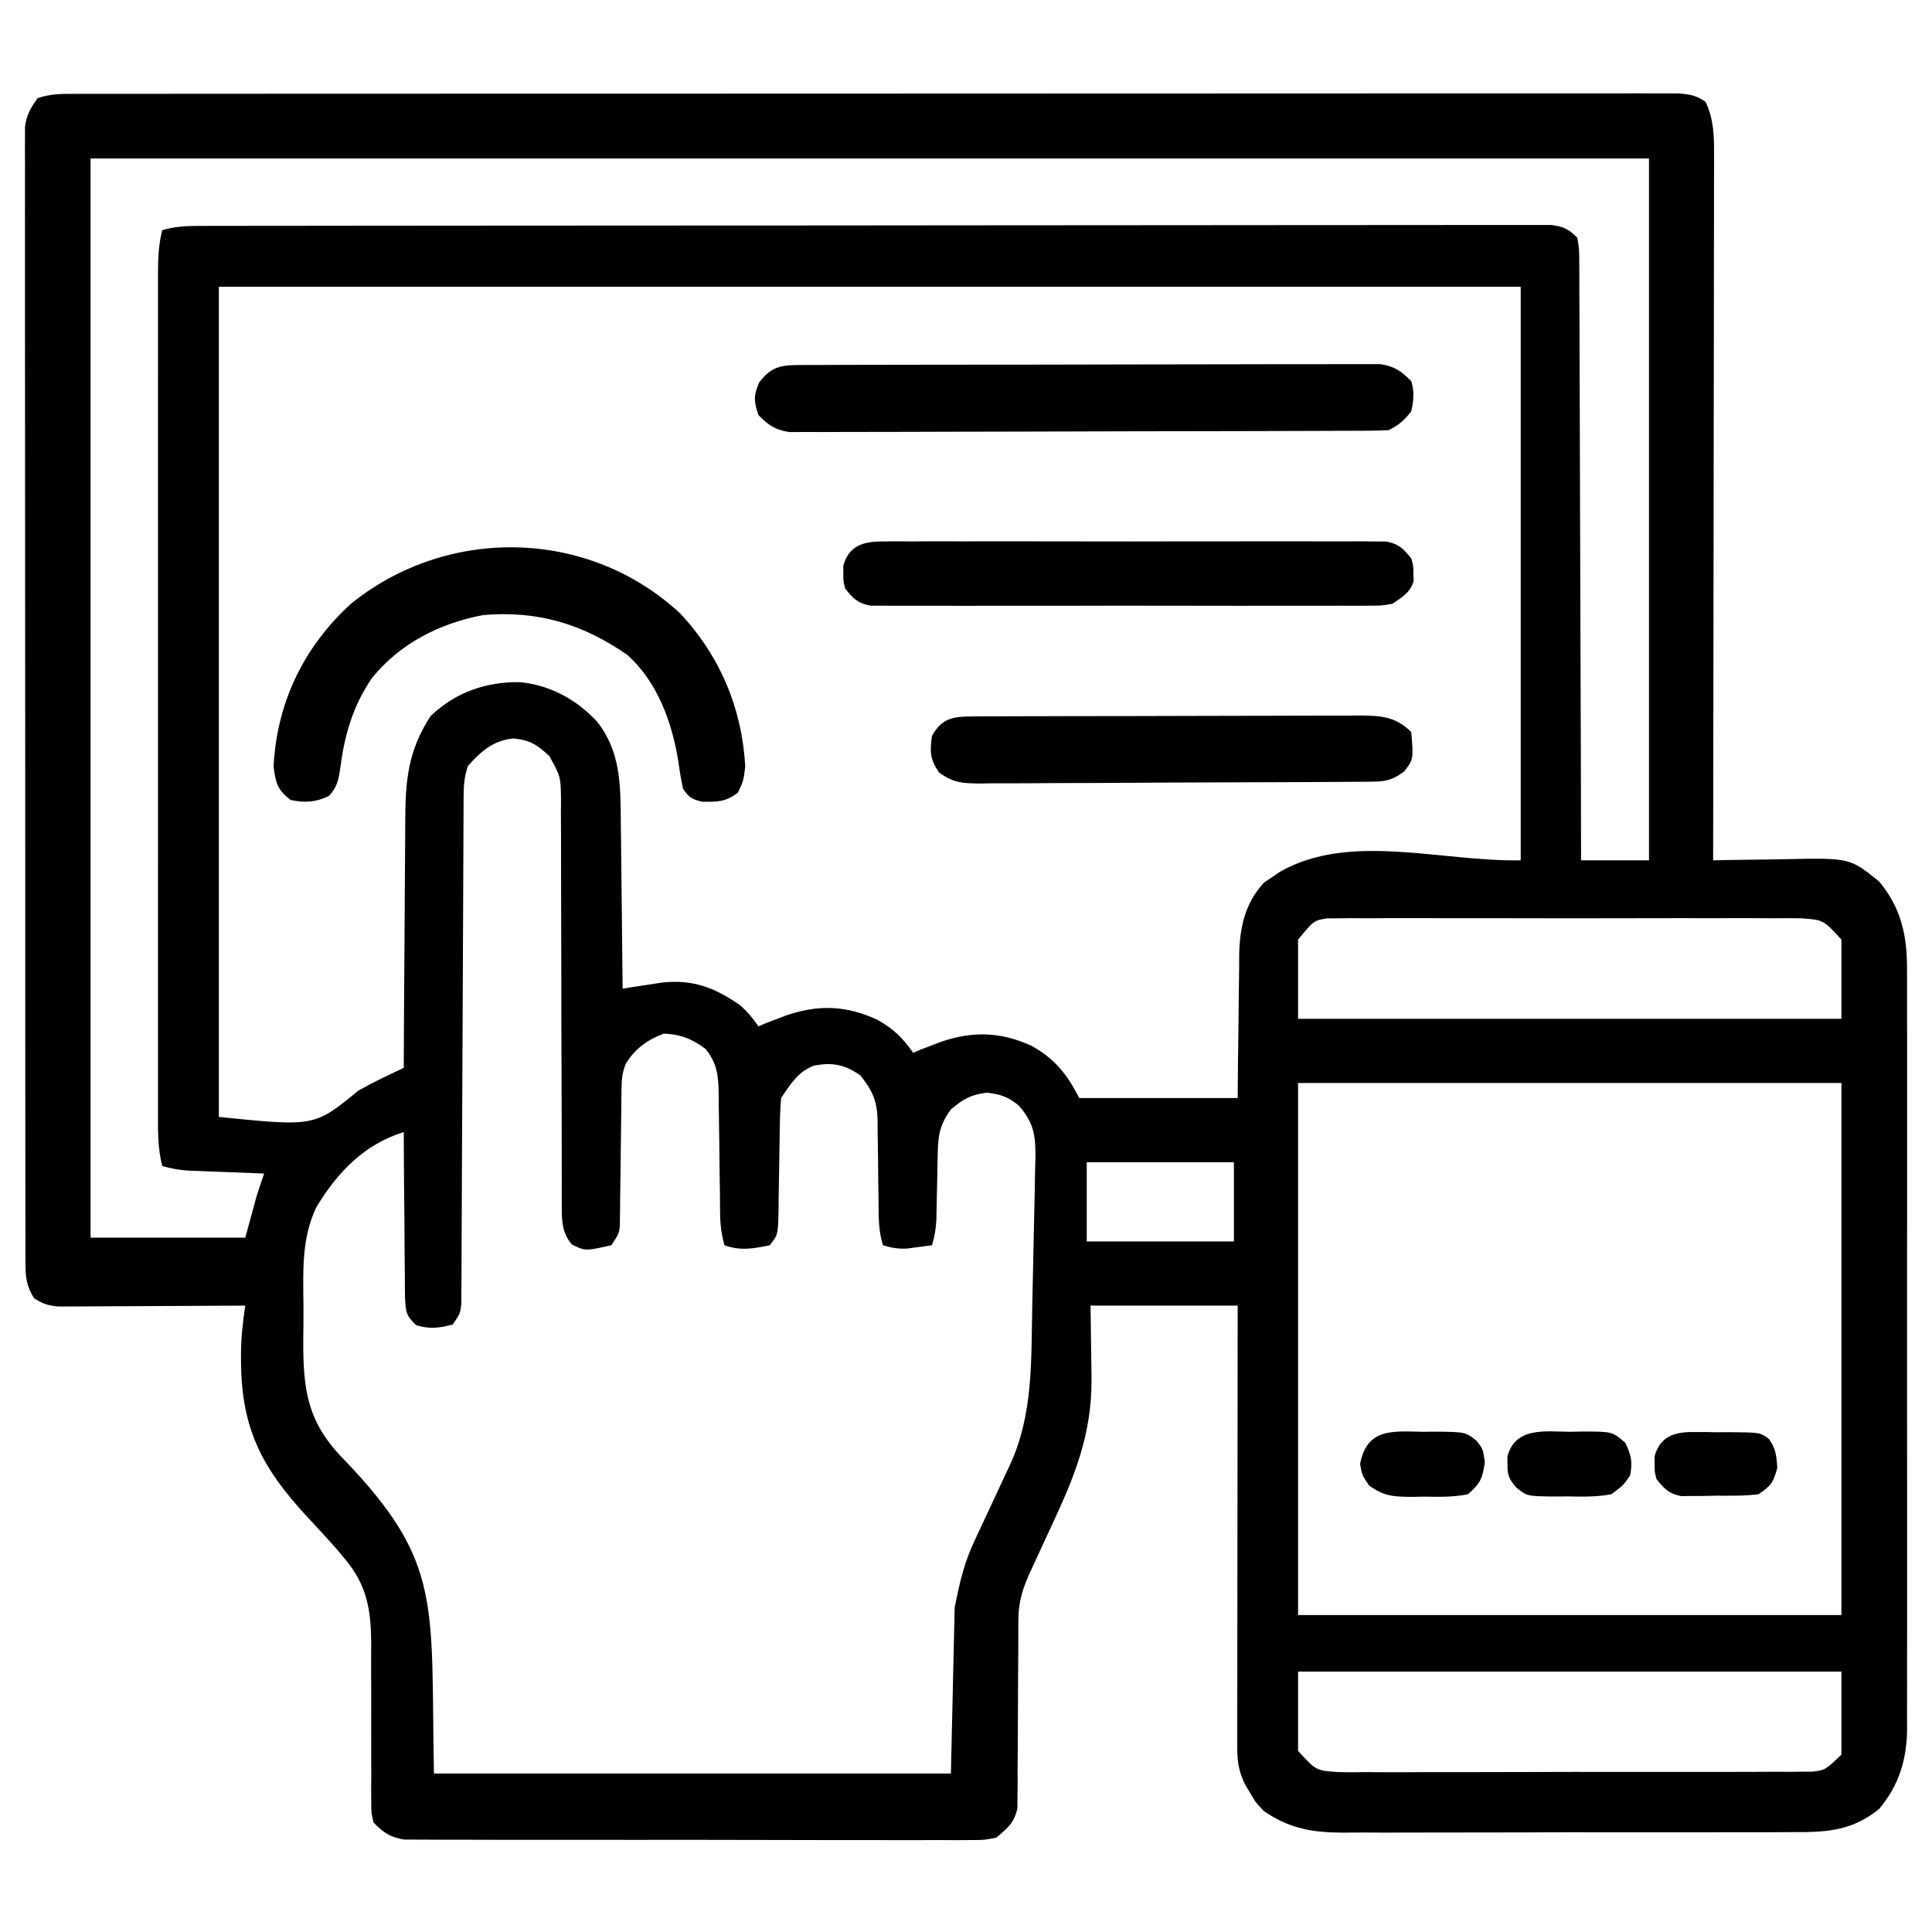 <?xml version="1.0" encoding="UTF-8"?>
<svg version="1.1" xmlns="http://www.w3.org/2000/svg" width="512" height="512">
<path d="M0 0 C0.737 -0.002 1.473 -0.004 2.232 -0.005 C4.721 -0.01 7.209 -0.008 9.697 -0.005 C11.491 -0.007 13.285 -0.009 15.079 -0.012 C20.024 -0.018 24.969 -0.018 29.914 -0.017 C35.242 -0.017 40.569 -0.022 45.896 -0.027 C56.339 -0.035 66.781 -0.038 77.223 -0.038 C85.708 -0.039 94.192 -0.041 102.677 -0.044 C126.71 -0.053 150.744 -0.058 174.778 -0.057 C176.075 -0.057 177.371 -0.057 178.707 -0.057 C180.005 -0.057 181.303 -0.057 182.641 -0.057 C203.69 -0.056 224.739 -0.066 245.788 -0.08 C267.38 -0.094 288.972 -0.101 310.565 -0.1 C322.696 -0.1 334.826 -0.103 346.957 -0.113 C357.284 -0.122 367.61 -0.125 377.937 -0.118 C383.209 -0.115 388.481 -0.115 393.754 -0.123 C398.575 -0.131 403.397 -0.13 408.219 -0.121 C409.968 -0.119 411.717 -0.121 413.466 -0.127 C415.834 -0.134 418.203 -0.129 420.571 -0.12 C421.889 -0.12 423.208 -0.121 424.566 -0.121 C427.641 0.113 429.354 0.364 431.848 2.129 C434.026 6.744 434.128 11.241 434.089 16.253 C434.092 17.455 434.092 17.455 434.094 18.682 C434.097 21.358 434.086 24.034 434.076 26.71 C434.075 28.632 434.075 30.554 434.076 32.476 C434.077 37.689 434.065 42.901 434.051 48.113 C434.039 53.562 434.038 59.012 434.035 64.461 C434.029 74.777 434.013 85.094 433.993 95.41 C433.97 107.156 433.959 118.902 433.949 130.648 C433.928 154.808 433.893 178.969 433.848 203.129 C434.837 203.108 435.825 203.087 436.843 203.065 C440.54 202.992 444.237 202.947 447.935 202.909 C449.53 202.889 451.124 202.862 452.719 202.827 C470.064 202.458 470.064 202.458 477.837 208.734 C483.772 215.825 485.304 223.314 485.229 232.389 C485.234 233.276 485.239 234.163 485.244 235.078 C485.255 238.028 485.246 240.977 485.237 243.927 C485.241 246.052 485.246 248.177 485.253 250.301 C485.266 256.055 485.261 261.809 485.251 267.563 C485.244 273.593 485.251 279.623 485.256 285.652 C485.261 295.777 485.254 305.901 485.24 316.026 C485.223 327.721 485.229 339.416 485.245 351.112 C485.259 361.164 485.261 371.216 485.253 381.268 C485.248 387.267 485.247 393.266 485.257 399.265 C485.266 404.905 485.26 410.546 485.243 416.186 C485.239 418.253 485.24 420.32 485.246 422.386 C485.255 425.214 485.244 428.041 485.229 430.869 C485.236 431.681 485.243 432.493 485.25 433.329 C485.167 441.485 483.101 448.234 477.837 454.523 C470.275 460.629 463.37 460.71 453.972 460.662 C452.578 460.669 451.184 460.678 449.791 460.688 C446.024 460.711 442.258 460.708 438.491 460.699 C435.337 460.694 432.184 460.701 429.031 460.708 C421.586 460.725 414.142 460.722 406.698 460.705 C399.038 460.688 391.379 460.704 383.72 460.736 C377.125 460.763 370.531 460.77 363.936 460.762 C360.005 460.757 356.075 460.759 352.144 460.78 C348.445 460.798 344.747 460.792 341.049 460.767 C339.059 460.76 337.069 460.777 335.079 460.795 C327.268 460.713 321.38 459.577 314.848 455.129 C312.595 452.777 312.595 452.777 311.286 450.504 C310.831 449.748 310.376 448.993 309.907 448.215 C308.132 444.718 307.724 442 307.728 438.136 C307.726 436.59 307.726 436.59 307.724 435.013 C307.728 433.883 307.731 432.753 307.735 431.589 C307.735 430.398 307.735 429.208 307.735 427.982 C307.735 424.717 307.74 421.453 307.747 418.189 C307.753 414.778 307.754 411.367 307.755 407.955 C307.758 401.495 307.766 395.036 307.776 388.576 C307.788 381.222 307.793 373.867 307.798 366.513 C307.809 351.385 307.827 336.257 307.848 321.129 C294.978 321.129 282.108 321.129 268.848 321.129 C268.966 330.836 268.966 330.836 269.119 340.542 C269.21 355.531 264.462 366.78 258.223 380.129 C257.182 382.377 256.143 384.626 255.105 386.876 C254.463 388.265 253.819 389.653 253.172 391.04 C250.935 395.85 249.725 399.41 249.722 404.714 C249.717 406.431 249.717 406.431 249.711 408.183 C249.709 410.04 249.709 410.04 249.708 411.933 C249.69 414.544 249.67 417.155 249.649 419.765 C249.619 423.889 249.596 428.012 249.598 432.136 C249.599 436.11 249.56 440.084 249.52 444.058 C249.527 445.292 249.534 446.525 249.542 447.796 C249.517 449.523 249.517 449.523 249.492 451.284 C249.488 452.295 249.485 453.305 249.481 454.346 C248.599 458.225 246.896 459.622 243.848 462.129 C240.748 462.755 240.748 462.755 237.207 462.757 C236.553 462.764 235.898 462.771 235.224 462.778 C233.04 462.796 230.857 462.778 228.673 462.76 C227.104 462.765 225.535 462.772 223.966 462.781 C219.709 462.8 215.454 462.787 211.198 462.767 C206.742 462.751 202.287 462.76 197.832 462.765 C190.35 462.769 182.868 462.754 175.387 462.726 C166.738 462.694 158.09 462.694 149.441 462.711 C141.12 462.727 132.799 462.72 124.477 462.703 C120.937 462.696 117.396 462.697 113.856 462.704 C109.686 462.712 105.517 462.7 101.347 462.673 C99.817 462.666 98.287 462.666 96.757 462.673 C94.668 462.681 92.58 462.665 90.49 462.643 C89.322 462.64 88.153 462.638 86.949 462.635 C83.192 462.021 81.514 460.802 78.848 458.129 C78.229 455.538 78.229 455.538 78.237 452.569 C78.227 451.454 78.217 450.339 78.206 449.19 C78.22 447.989 78.233 446.788 78.247 445.551 C78.239 444.31 78.231 443.069 78.223 441.791 C78.203 438.493 78.204 435.196 78.216 431.897 C78.233 427.268 78.227 422.638 78.203 418.009 C78.191 415.547 78.193 413.085 78.213 410.623 C78.184 401.892 77.119 395.275 71.348 388.379 C70.647 387.537 69.946 386.695 69.223 385.828 C66.648 382.901 64.006 380.043 61.348 377.191 C49.359 364.291 43.827 353.82 43.723 336.066 C43.719 335.393 43.714 334.72 43.709 334.027 C43.724 329.64 44.194 325.461 44.848 321.129 C44.206 321.133 43.563 321.138 42.901 321.142 C36.218 321.186 29.535 321.216 22.851 321.238 C20.357 321.249 17.862 321.262 15.367 321.28 C11.783 321.304 8.199 321.315 4.614 321.324 C3.497 321.334 2.381 321.345 1.23 321.355 C0.189 321.355 -0.852 321.356 -1.924 321.356 C-2.839 321.36 -3.754 321.365 -4.696 321.369 C-7.385 321.106 -8.927 320.658 -11.152 319.129 C-13.133 315.973 -13.403 313.515 -13.406 309.825 C-13.412 308.743 -13.418 307.662 -13.424 306.548 C-13.42 305.361 -13.416 304.174 -13.412 302.95 C-13.416 301.689 -13.42 300.427 -13.424 299.127 C-13.434 295.623 -13.432 292.118 -13.428 288.614 C-13.425 284.835 -13.434 281.057 -13.442 277.278 C-13.454 269.875 -13.456 262.472 -13.454 255.068 C-13.452 249.052 -13.454 243.036 -13.458 237.02 C-13.459 236.164 -13.459 235.308 -13.46 234.427 C-13.461 232.689 -13.462 230.951 -13.464 229.213 C-13.474 212.906 -13.472 196.6 -13.466 180.293 C-13.461 165.369 -13.472 150.444 -13.491 135.52 C-13.511 120.203 -13.519 104.885 -13.515 89.568 C-13.513 80.965 -13.516 72.363 -13.53 63.761 C-13.542 56.438 -13.543 49.115 -13.531 41.792 C-13.525 38.054 -13.524 34.317 -13.536 30.58 C-13.549 26.531 -13.538 22.483 -13.526 18.434 C-13.533 17.249 -13.54 16.064 -13.548 14.843 C-13.541 13.759 -13.534 12.675 -13.526 11.558 C-13.526 10.624 -13.526 9.689 -13.526 8.726 C-13.069 5.559 -12.062 3.681 -10.152 1.129 C-6.59 -0.059 -3.762 0.002 0 0 Z M3.848 17.129 C3.848 111.509 3.848 205.889 3.848 303.129 C17.378 303.129 30.908 303.129 44.848 303.129 C45.838 299.499 46.828 295.869 47.848 292.129 C48.495 290.122 49.15 288.118 49.848 286.129 C49.173 286.104 48.497 286.079 47.801 286.053 C44.733 285.937 41.666 285.814 38.598 285.691 C37.003 285.632 37.003 285.632 35.376 285.572 C34.351 285.53 33.326 285.488 32.27 285.445 C31.328 285.408 30.385 285.372 29.414 285.334 C27.106 285.149 25.067 284.77 22.848 284.129 C21.591 279.273 21.709 274.503 21.721 269.526 C21.72 268.553 21.718 267.58 21.717 266.578 C21.713 263.316 21.716 260.055 21.719 256.793 C21.718 254.455 21.716 252.118 21.714 249.78 C21.709 243.429 21.711 237.078 21.714 230.727 C21.716 224.759 21.715 218.79 21.713 212.822 C21.71 200.28 21.714 187.739 21.719 175.197 C21.723 164.437 21.723 153.676 21.718 142.916 C21.713 130.419 21.711 117.922 21.714 105.426 C21.715 98.811 21.715 92.196 21.712 85.581 C21.709 79.363 21.711 73.145 21.717 66.926 C21.718 64.642 21.718 62.357 21.716 60.073 C21.713 56.959 21.716 53.845 21.721 50.732 C21.719 49.824 21.717 48.916 21.715 47.98 C21.727 43.898 21.817 40.11 22.848 36.129 C26.298 35.076 29.465 35.001 33.061 34.997 C34.345 34.993 35.629 34.99 36.952 34.986 C38.38 34.986 39.807 34.987 41.235 34.988 C42.75 34.986 44.264 34.983 45.779 34.979 C49.946 34.971 54.114 34.969 58.281 34.969 C62.774 34.967 67.266 34.959 71.758 34.952 C81.582 34.939 91.406 34.933 101.23 34.928 C107.361 34.926 113.492 34.921 119.623 34.917 C136.589 34.905 153.556 34.894 170.522 34.891 C171.608 34.891 172.694 34.891 173.813 34.89 C174.902 34.89 175.99 34.89 177.112 34.89 C179.318 34.889 181.524 34.889 183.73 34.888 C184.824 34.888 185.918 34.888 187.046 34.888 C204.79 34.884 222.535 34.866 240.279 34.843 C258.486 34.819 276.693 34.807 294.9 34.806 C305.127 34.805 315.354 34.799 325.581 34.781 C334.286 34.766 342.991 34.76 351.697 34.769 C356.141 34.773 360.585 34.772 365.029 34.758 C369.094 34.745 373.158 34.746 377.223 34.758 C378.697 34.76 380.171 34.757 381.644 34.748 C383.641 34.737 385.639 34.746 387.636 34.757 C388.747 34.756 389.858 34.756 391.003 34.755 C394.204 35.175 395.591 35.847 397.848 38.129 C398.356 41.075 398.356 41.075 398.367 44.753 C398.379 45.768 398.379 45.768 398.39 46.803 C398.411 49.074 398.402 51.344 398.394 53.616 C398.403 55.242 398.414 56.868 398.426 58.494 C398.454 62.913 398.457 67.332 398.456 71.751 C398.459 76.368 398.485 80.984 398.508 85.601 C398.549 94.345 398.569 103.089 398.582 111.833 C398.598 121.787 398.636 131.741 398.677 141.695 C398.759 162.173 398.812 182.651 398.848 203.129 C404.788 203.129 410.728 203.129 416.848 203.129 C416.848 141.749 416.848 80.369 416.848 17.129 C280.558 17.129 144.268 17.129 3.848 17.129 Z M37.848 51.129 C37.848 123.729 37.848 196.329 37.848 271.129 C63.196 273.709 63.196 273.709 74.848 264.129 C77.025 262.923 79.228 261.762 81.473 260.691 C83.009 259.951 83.009 259.951 84.575 259.195 C85.325 258.843 86.076 258.491 86.848 258.129 C86.852 257.134 86.856 256.139 86.86 255.114 C86.897 245.713 86.954 236.312 87.032 226.912 C87.072 222.079 87.104 217.247 87.119 212.415 C87.135 207.746 87.169 203.078 87.217 198.409 C87.232 196.633 87.24 194.857 87.24 193.081 C87.251 182.205 87.913 174.147 93.973 164.879 C100.543 158.595 108.626 155.773 117.669 155.91 C125.721 156.718 132.529 160.472 138.036 166.316 C144.285 174.193 144.309 182.99 144.36 192.695 C144.387 194.607 144.387 194.607 144.415 196.558 C144.459 199.916 144.492 203.274 144.518 206.633 C144.548 210.073 144.594 213.512 144.639 216.951 C144.724 223.677 144.793 230.403 144.848 237.129 C146.272 236.903 146.272 236.903 147.724 236.674 C148.976 236.483 150.227 236.293 151.516 236.097 C152.754 235.906 153.992 235.715 155.267 235.517 C163.489 234.625 169.242 236.854 175.938 241.496 C177.933 243.201 179.361 244.975 180.848 247.129 C181.777 246.726 181.777 246.726 182.723 246.316 C184.27 245.728 184.27 245.728 185.848 245.129 C186.565 244.853 187.282 244.577 188.02 244.293 C196.563 241.327 203.957 241.526 212.223 245.316 C216.501 247.645 219.075 250.154 221.848 254.129 C222.777 253.726 222.777 253.726 223.723 253.316 C225.27 252.728 225.27 252.728 226.848 252.129 C227.565 251.853 228.282 251.577 229.02 251.293 C237.519 248.343 244.918 248.521 253.161 252.254 C259.31 255.626 262.748 259.928 265.848 266.129 C279.708 266.129 293.568 266.129 307.848 266.129 C307.874 262.912 307.9 259.696 307.927 256.383 C307.965 253.245 308.01 250.107 308.056 246.97 C308.084 244.8 308.105 242.631 308.119 240.461 C308.141 237.33 308.188 234.2 308.239 231.07 C308.24 230.11 308.242 229.151 308.243 228.162 C308.398 220.923 309.782 214.378 314.884 208.972 C315.553 208.529 316.222 208.086 316.911 207.629 C317.583 207.165 318.254 206.701 318.946 206.222 C337.434 195.593 361.526 203.49 382.848 203.129 C382.848 152.969 382.848 102.809 382.848 51.129 C268.998 51.129 155.148 51.129 37.848 51.129 Z M103.848 178.129 C102.794 181.293 102.716 183.537 102.704 186.86 C102.693 188.652 102.693 188.652 102.683 190.48 C102.68 191.792 102.678 193.105 102.675 194.457 C102.669 195.851 102.662 197.246 102.655 198.64 C102.64 201.644 102.628 204.648 102.619 207.652 C102.603 212.4 102.579 217.147 102.554 221.895 C102.483 235.396 102.423 248.897 102.372 262.398 C102.343 269.854 102.308 277.31 102.265 284.766 C102.238 289.487 102.22 294.209 102.209 298.931 C102.2 301.866 102.183 304.8 102.163 307.735 C102.152 309.749 102.151 311.763 102.15 313.777 C102.14 314.972 102.13 316.166 102.12 317.397 C102.116 318.438 102.112 319.478 102.107 320.55 C101.848 323.129 101.848 323.129 99.848 326.129 C96.234 327.083 93.764 327.403 90.162 326.325 C87.411 323.714 87.448 322.961 87.189 319.29 C87.148 317.233 87.134 315.175 87.141 313.117 C87.126 312.034 87.111 310.95 87.096 309.834 C87.053 306.37 87.044 302.906 87.036 299.441 C87.013 297.094 86.987 294.747 86.96 292.4 C86.897 286.643 86.862 280.886 86.848 275.129 C76.338 278.445 69.342 285.713 63.737 294.963 C59.619 303.38 60.211 312.553 60.272 321.705 C60.286 324.622 60.252 327.536 60.214 330.453 C60.157 343.566 61.394 352.213 70.973 361.879 C97.318 389.322 93.949 400.142 94.848 445.129 C140.058 445.129 185.268 445.129 231.848 445.129 C232.178 430.609 232.508 416.089 232.848 401.129 C234.216 394.29 235.362 389.193 238.255 383.144 C238.58 382.44 238.905 381.736 239.241 381.011 C240.267 378.795 241.307 376.587 242.348 374.379 C243.388 372.155 244.423 369.93 245.456 367.704 C246.095 366.328 246.738 364.955 247.386 363.583 C253.744 349.99 253.081 335.722 253.411 321.004 C253.431 320.126 253.451 319.249 253.471 318.345 C253.57 313.919 253.662 309.493 253.749 305.066 C253.809 301.988 253.877 298.91 253.956 295.832 C254.045 292.222 254.108 288.614 254.161 285.004 C254.206 283.453 254.206 283.453 254.251 281.87 C254.299 275.937 253.792 272.653 249.848 268.129 C246.922 265.756 245.165 265.169 241.411 264.691 C237.135 265.216 235.131 266.369 231.848 269.129 C229.067 272.946 228.458 275.694 228.372 280.383 C228.341 281.567 228.31 282.751 228.278 283.97 C228.26 285.198 228.242 286.426 228.223 287.691 C228.172 290.13 228.118 292.569 228.059 295.008 C228.042 296.086 228.024 297.164 228.006 298.275 C227.871 300.725 227.552 302.79 226.848 305.129 C225.433 305.325 224.016 305.511 222.598 305.691 C221.81 305.796 221.021 305.9 220.208 306.008 C217.843 306.129 216.097 305.825 213.848 305.129 C212.589 301.24 212.696 297.334 212.673 293.293 C212.649 291.738 212.625 290.183 212.6 288.629 C212.565 286.191 212.536 283.753 212.523 281.315 C212.507 278.953 212.467 276.592 212.423 274.23 C212.426 273.147 212.426 273.147 212.428 272.042 C212.306 266.955 211.05 264.048 207.848 260.129 C203.745 257.238 200.576 256.648 195.743 257.48 C191.459 258.946 189.256 262.518 186.848 266.129 C186.632 268.763 186.524 271.301 186.505 273.937 C186.49 274.7 186.475 275.463 186.46 276.25 C186.414 278.688 186.38 281.127 186.348 283.566 C186.307 286.773 186.254 289.98 186.192 293.187 C186.187 293.923 186.182 294.658 186.176 295.416 C186.042 302.336 186.042 302.336 183.848 305.129 C179.615 306.016 175.991 306.682 171.848 305.129 C171.044 302.291 170.717 299.752 170.691 296.807 C170.68 295.962 170.67 295.118 170.66 294.248 C170.652 293.343 170.645 292.439 170.638 291.508 C170.609 289.584 170.581 287.66 170.552 285.736 C170.51 282.71 170.473 279.684 170.447 276.658 C170.419 273.732 170.374 270.808 170.325 267.883 C170.322 266.98 170.319 266.078 170.315 265.149 C170.221 260.332 169.981 257.038 166.848 253.129 C163.415 250.508 160.039 249.152 155.723 249.066 C151.447 250.647 148.09 253.088 145.695 257.024 C144.767 259.33 144.586 261.005 144.561 263.482 C144.541 264.759 144.541 264.759 144.521 266.061 C144.515 266.971 144.51 267.882 144.505 268.82 C144.49 269.762 144.475 270.703 144.46 271.674 C144.398 275.699 144.358 279.725 144.317 283.75 C144.283 286.69 144.238 289.63 144.192 292.57 C144.187 293.483 144.182 294.395 144.176 295.335 C144.163 296.183 144.149 297.031 144.136 297.904 C144.128 298.649 144.121 299.395 144.113 300.162 C143.848 302.129 143.848 302.129 141.848 305.129 C134.98 306.68 134.98 306.68 131.411 304.941 C128.635 301.721 128.724 298.252 128.724 294.132 C128.721 293.126 128.719 292.119 128.716 291.082 C128.718 289.984 128.72 288.886 128.722 287.754 C128.721 286.593 128.719 285.431 128.717 284.235 C128.713 281.712 128.711 279.189 128.71 276.666 C128.708 272.673 128.696 268.68 128.681 264.688 C128.678 264.013 128.676 263.339 128.673 262.644 C128.668 261.265 128.662 259.886 128.657 258.507 C128.622 249.215 128.595 239.923 128.598 230.631 C128.6 224.359 128.584 218.087 128.547 211.814 C128.529 208.498 128.522 205.181 128.532 201.864 C128.541 198.163 128.52 194.463 128.492 190.762 C128.502 189.668 128.512 188.573 128.523 187.446 C128.466 180.991 128.466 180.991 125.429 175.487 C122.096 172.441 120.395 171.293 115.911 170.816 C110.603 171.358 107.29 174.196 103.848 178.129 Z M323.848 224.129 C323.848 231.059 323.848 237.989 323.848 245.129 C371.368 245.129 418.888 245.129 467.848 245.129 C467.848 238.199 467.848 231.269 467.848 224.129 C463.081 218.905 463.081 218.905 457.194 218.494 C456.067 218.48 454.939 218.466 453.778 218.451 C452.551 218.461 451.324 218.471 450.059 218.482 C448.76 218.473 447.46 218.464 446.121 218.455 C442.563 218.432 439.006 218.441 435.448 218.457 C431.721 218.47 427.995 218.458 424.268 218.45 C418.01 218.441 411.753 218.453 405.495 218.477 C398.264 218.504 391.034 218.495 383.803 218.468 C377.591 218.445 371.379 218.442 365.166 218.455 C361.457 218.463 357.749 218.464 354.041 218.447 C349.906 218.43 345.772 218.454 341.638 218.482 C340.41 218.472 339.183 218.461 337.919 218.451 C336.792 218.465 335.665 218.479 334.503 218.494 C333.526 218.496 332.549 218.497 331.542 218.499 C328.027 219.071 328.027 219.071 323.848 224.129 Z M323.848 262.129 C323.848 308.659 323.848 355.189 323.848 403.129 C371.368 403.129 418.888 403.129 467.848 403.129 C467.848 356.599 467.848 310.069 467.848 262.129 C420.328 262.129 372.808 262.129 323.848 262.129 Z M267.848 283.129 C267.848 290.059 267.848 296.989 267.848 304.129 C280.718 304.129 293.588 304.129 306.848 304.129 C306.848 297.199 306.848 290.269 306.848 283.129 C293.978 283.129 281.108 283.129 267.848 283.129 Z M323.848 418.129 C323.848 425.059 323.848 431.989 323.848 439.129 C328.616 444.354 328.616 444.354 334.503 444.757 C336.194 444.776 336.194 444.776 337.919 444.795 C339.146 444.783 340.373 444.772 341.638 444.76 C343.587 444.77 343.587 444.77 345.576 444.781 C349.134 444.8 352.691 444.787 356.249 444.767 C359.976 444.751 363.702 444.76 367.429 444.765 C373.687 444.769 379.944 444.754 386.202 444.726 C393.433 444.694 400.663 444.694 407.894 444.711 C414.855 444.727 421.815 444.72 428.776 444.703 C431.736 444.696 434.696 444.697 437.656 444.704 C441.791 444.713 445.925 444.689 450.059 444.662 C451.9 444.672 451.9 444.672 453.778 444.682 C454.905 444.669 456.032 444.656 457.194 444.643 C458.171 444.64 459.148 444.638 460.154 444.635 C463.541 444.217 463.541 444.217 467.848 440.129 C467.848 432.869 467.848 425.609 467.848 418.129 C420.328 418.129 372.808 418.129 323.848 418.129 Z " fill="#000000" transform="translate(20.152,24.871)"/>
<path d="M0 0 C10.534 11.229 16.431 25.222 17.25 40.625 C16.75 44.438 16.75 44.438 15.312 47.5 C12.038 49.976 9.881 49.96 5.871 49.906 C3.132 49.301 2.328 48.773 0.75 46.438 C0.226 43.977 -0.168 41.61 -0.5 39.125 C-2.168 28.817 -6.033 18.098 -14.039 10.961 C-25.986 2.729 -37.748 -0.787 -52.25 0.438 C-63.73 2.636 -74.382 7.989 -81.758 17.234 C-86.794 24.671 -88.94 32.244 -90.087 41.043 C-90.543 44.149 -90.896 46.065 -93.09 48.375 C-96.541 50.072 -99.5 50.229 -103.25 49.438 C-106.723 46.746 -107.181 44.963 -107.75 40.625 C-106.898 23.62 -99.773 8.893 -87.25 -2.562 C-61.679 -23.209 -24.343 -22.602 0 0 Z " fill="#000000" transform="translate(180.25,162.562)"/>
<path d="M0 0 C0.997 -0.007 0.997 -0.007 2.014 -0.014 C4.246 -0.026 6.477 -0.025 8.709 -0.023 C10.307 -0.029 11.905 -0.036 13.504 -0.043 C17.849 -0.061 22.194 -0.066 26.539 -0.067 C30.165 -0.069 33.79 -0.076 37.416 -0.083 C45.97 -0.1 54.524 -0.105 63.078 -0.103 C71.904 -0.102 80.731 -0.123 89.558 -0.155 C97.133 -0.181 104.708 -0.192 112.284 -0.19 C116.81 -0.19 121.335 -0.195 125.861 -0.217 C130.118 -0.236 134.374 -0.236 138.631 -0.222 C140.193 -0.219 141.755 -0.224 143.317 -0.236 C145.45 -0.252 147.582 -0.242 149.716 -0.227 C151.506 -0.229 151.506 -0.229 153.332 -0.23 C157.118 0.367 158.786 1.597 161.485 4.267 C162.348 7.012 162.121 9.474 161.485 12.267 C159.615 14.699 158.203 15.908 155.485 17.267 C153.368 17.37 151.247 17.407 149.128 17.415 C148.468 17.418 147.808 17.422 147.129 17.426 C144.908 17.437 142.687 17.441 140.466 17.444 C138.878 17.451 137.29 17.457 135.701 17.464 C131.379 17.482 127.057 17.492 122.734 17.501 C120.035 17.506 117.336 17.512 114.636 17.518 C106.194 17.537 97.752 17.551 89.31 17.56 C79.559 17.569 69.807 17.596 60.056 17.636 C52.523 17.666 44.99 17.681 37.457 17.684 C32.956 17.687 28.455 17.696 23.954 17.721 C19.719 17.744 15.485 17.748 11.251 17.738 C9.697 17.738 8.143 17.744 6.589 17.758 C4.466 17.775 2.345 17.768 0.223 17.755 C-0.965 17.758 -2.152 17.76 -3.376 17.762 C-7.174 17.164 -8.825 15.972 -11.515 13.267 C-12.752 9.634 -12.86 8.026 -11.265 4.517 C-7.881 0.166 -5.253 0.015 0 0 Z " fill="#000000" transform="translate(212.515,96.733)"/>
<path d="M0 0 C1.195 -0.011 2.389 -0.023 3.62 -0.034 C4.927 -0.026 6.234 -0.018 7.581 -0.01 C8.974 -0.015 10.367 -0.022 11.76 -0.031 C15.541 -0.049 19.322 -0.042 23.103 -0.029 C27.059 -0.019 31.016 -0.029 34.973 -0.035 C41.617 -0.042 48.262 -0.033 54.906 -0.014 C62.588 0.008 70.27 0.001 77.952 -0.021 C84.548 -0.039 91.143 -0.042 97.739 -0.031 C101.678 -0.025 105.617 -0.024 109.557 -0.037 C113.26 -0.049 116.963 -0.041 120.667 -0.018 C122.675 -0.01 124.682 -0.022 126.69 -0.034 C128.482 -0.017 128.482 -0.017 130.31 0 C131.348 0.002 132.387 0.003 133.456 0.005 C136.849 0.637 138.031 1.846 140.155 4.508 C140.721 6.508 140.721 6.508 140.718 8.508 C140.739 9.168 140.761 9.828 140.784 10.508 C139.799 13.639 137.83 14.706 135.155 16.508 C132.349 17.011 132.349 17.011 129.228 17.016 C127.447 17.033 127.447 17.033 125.629 17.05 C124.335 17.042 123.041 17.034 121.708 17.026 C120.324 17.031 118.941 17.038 117.557 17.047 C113.807 17.065 110.058 17.058 106.308 17.045 C102.382 17.035 98.456 17.045 94.53 17.051 C87.939 17.058 81.347 17.048 74.756 17.029 C67.135 17.008 59.516 17.015 51.895 17.037 C45.351 17.055 38.806 17.057 32.262 17.047 C28.354 17.041 24.446 17.04 20.538 17.053 C16.864 17.065 13.192 17.057 9.519 17.034 C7.527 17.026 5.536 17.038 3.545 17.05 C2.361 17.039 1.176 17.027 -0.045 17.016 C-1.074 17.014 -2.104 17.013 -3.165 17.011 C-6.543 16.377 -7.728 15.16 -9.845 12.508 C-10.376 10.508 -10.376 10.508 -10.345 8.508 C-10.36 7.518 -10.36 7.518 -10.376 6.508 C-8.943 1.11 -5.081 0.007 0 0 Z " fill="#000000" transform="translate(233.845,143.492)"/>
<path d="M0 0 C1.447 -0.009 1.447 -0.009 2.923 -0.017 C4.508 -0.019 4.508 -0.019 6.125 -0.021 C7.239 -0.026 8.353 -0.031 9.501 -0.036 C13.194 -0.05 16.887 -0.057 20.58 -0.063 C23.143 -0.068 25.705 -0.074 28.267 -0.08 C32.954 -0.089 37.642 -0.095 42.33 -0.098 C49.227 -0.103 56.123 -0.12 63.02 -0.149 C68.996 -0.174 74.972 -0.181 80.949 -0.183 C83.49 -0.186 86.031 -0.194 88.573 -0.207 C92.125 -0.224 95.678 -0.223 99.23 -0.216 C100.283 -0.225 101.336 -0.234 102.42 -0.244 C108.053 -0.212 112.113 -0.054 116.307 4.14 C116.9 11.37 116.9 11.37 114.432 14.578 C111.279 16.897 109.559 17.269 105.696 17.294 C104.725 17.303 103.753 17.312 102.752 17.32 C101.148 17.327 101.148 17.327 99.511 17.333 C98.387 17.341 97.264 17.35 96.106 17.358 C92.375 17.383 88.644 17.399 84.913 17.414 C83.641 17.419 82.369 17.425 81.059 17.43 C75.715 17.451 70.372 17.47 65.028 17.482 C57.371 17.498 49.714 17.531 42.057 17.588 C36.024 17.631 29.99 17.647 23.957 17.654 C21.39 17.66 18.824 17.676 16.257 17.7 C12.668 17.731 9.081 17.731 5.491 17.724 C3.896 17.749 3.896 17.749 2.268 17.774 C-2.518 17.733 -4.911 17.712 -8.861 14.827 C-11.254 11.318 -11.299 9.308 -10.693 5.14 C-8.102 0.452 -5.076 0.018 0 0 Z " fill="#000000" transform="translate(257.693,189.86)"/>
<path d="M0 0 C1.093 -0.024 2.186 -0.048 3.312 -0.072 C11.283 -0.058 11.283 -0.058 14.715 2.91 C16.307 6.196 16.676 7.958 16 11.562 C14.188 14.215 14.188 14.215 11 16.562 C7.133 17.282 3.36 17.215 -0.562 17.125 C-1.603 17.136 -2.644 17.147 -3.717 17.158 C-11.373 17.084 -11.373 17.084 -14.295 14.652 C-16.153 12.376 -16.545 11.451 -16.5 8.562 C-16.515 7.572 -16.515 7.572 -16.531 6.562 C-14.427 -1.36 -6.522 -0.065 0 0 Z " fill="#000000" transform="translate(416,379.438)"/>
<path d="M0 0 C1.056 -0.001 2.113 -0.001 3.201 -0.002 C4.299 0.018 5.396 0.038 6.527 0.059 C7.629 0.052 8.73 0.044 9.865 0.037 C17.941 0.101 17.941 0.101 20.252 1.844 C22.084 4.34 22.281 6.434 22.465 9.496 C21.416 13.342 20.859 14.233 17.465 16.496 C13.668 16.958 9.85 16.866 6.027 16.871 C4.977 16.896 3.927 16.92 2.846 16.945 C1.834 16.949 0.823 16.953 -0.219 16.957 C-1.142 16.965 -2.066 16.973 -3.017 16.982 C-6.284 16.352 -7.468 15.044 -9.535 12.496 C-10.066 10.496 -10.066 10.496 -10.035 8.496 C-10.051 7.506 -10.051 7.506 -10.066 6.496 C-8.68 1.276 -4.962 -0.01 0 0 Z " fill="#000000" transform="translate(448.535,379.504)"/>
<path d="M0 0 C1.093 -0.011 2.186 -0.022 3.312 -0.033 C11.337 0.041 11.337 0.041 14.312 2.383 C16 4.562 16 4.562 16.5 8 C15.888 12.358 15.338 13.681 12 16.562 C8.18 17.324 4.446 17.26 0.562 17.188 C-0.475 17.207 -1.512 17.226 -2.58 17.246 C-7.498 17.215 -10.15 17.19 -14.188 14.211 C-16 11.562 -16 11.562 -16.562 8.562 C-14.781 -0.939 -8.112 -0.177 0 0 Z " fill="#000000" transform="translate(377,379.438)"/>
</svg>
